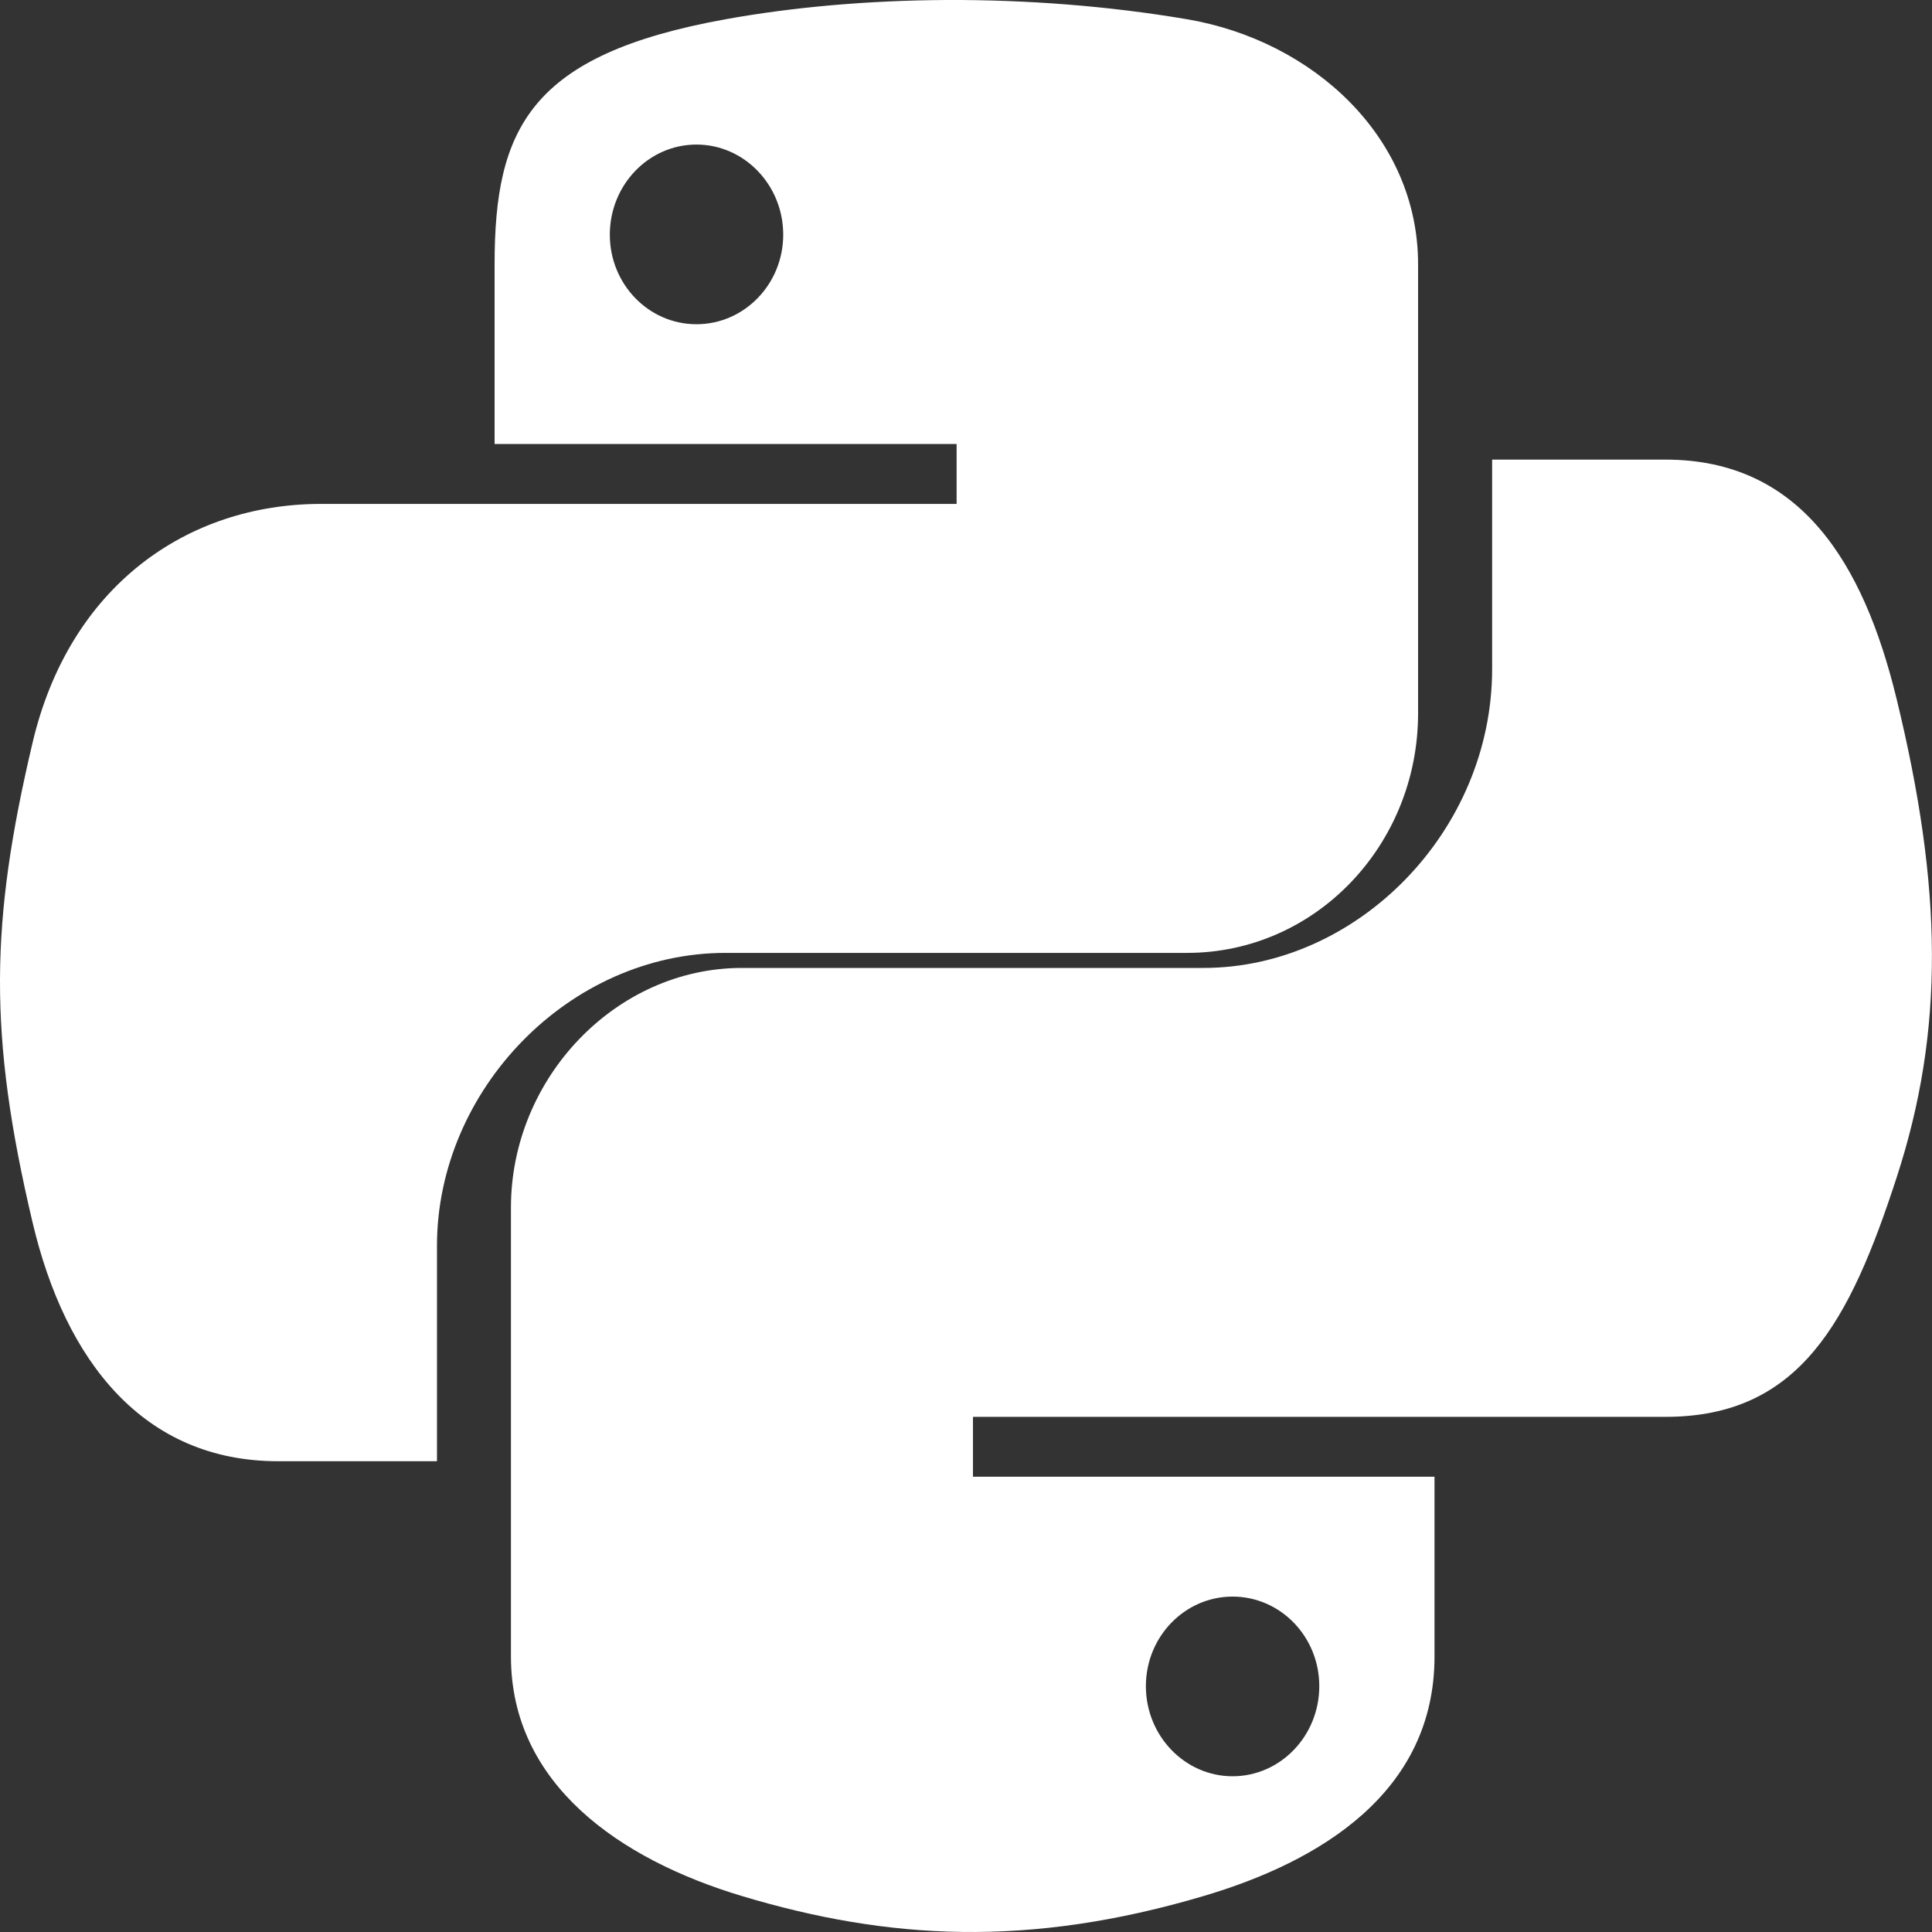 <svg width="28" height="28" viewBox="0 0 28 28" fill="none" xmlns="http://www.w3.org/2000/svg">
<rect x="0" y="0" width="28" height="28" fill="#333333" stroke="none"/>
<path d="M13.716 0C12.571 0.006 11.478 0.105 10.516 0.279C7.682 0.79 7.168 1.859 7.168 3.831V6.435H13.864V7.303H7.168H4.655C2.708 7.303 1.004 8.497 0.471 10.768C-0.143 13.37 -0.171 14.995 0.471 17.712C0.947 19.735 2.084 21.177 4.03 21.177H6.333V18.055C6.333 15.799 8.245 13.81 10.516 13.81H17.204C19.066 13.81 20.552 12.245 20.552 10.338V3.831C20.552 1.979 19.021 0.588 17.204 0.279C16.054 0.084 14.86 -0.005 13.716 0ZM10.094 2.095C10.786 2.095 11.351 2.681 11.351 3.401C11.351 4.119 10.786 4.699 10.094 4.699C9.4 4.699 8.838 4.119 8.838 3.401C8.838 2.681 9.4 2.095 10.094 2.095Z" fill="white"/>
<path d="M21.625 6.661V9.695C21.625 12.048 19.671 14.028 17.442 14.028H10.753C8.921 14.028 7.405 15.628 7.405 17.5V24.007C7.405 25.858 8.983 26.948 10.753 27.479C12.873 28.115 14.906 28.23 17.442 27.479C19.128 26.981 20.79 25.979 20.79 24.007V21.402H14.101V20.534H20.79H24.138C26.084 20.534 26.809 19.149 27.486 17.07C28.185 14.93 28.155 12.871 27.486 10.125C27.005 8.148 26.087 6.661 24.138 6.661H21.625ZM17.863 23.139C18.557 23.139 19.12 23.719 19.12 24.437C19.12 25.157 18.557 25.743 17.863 25.743C17.172 25.743 16.607 25.157 16.607 24.437C16.607 23.719 17.172 23.139 17.863 23.139Z" fill="white"/>
</svg>
